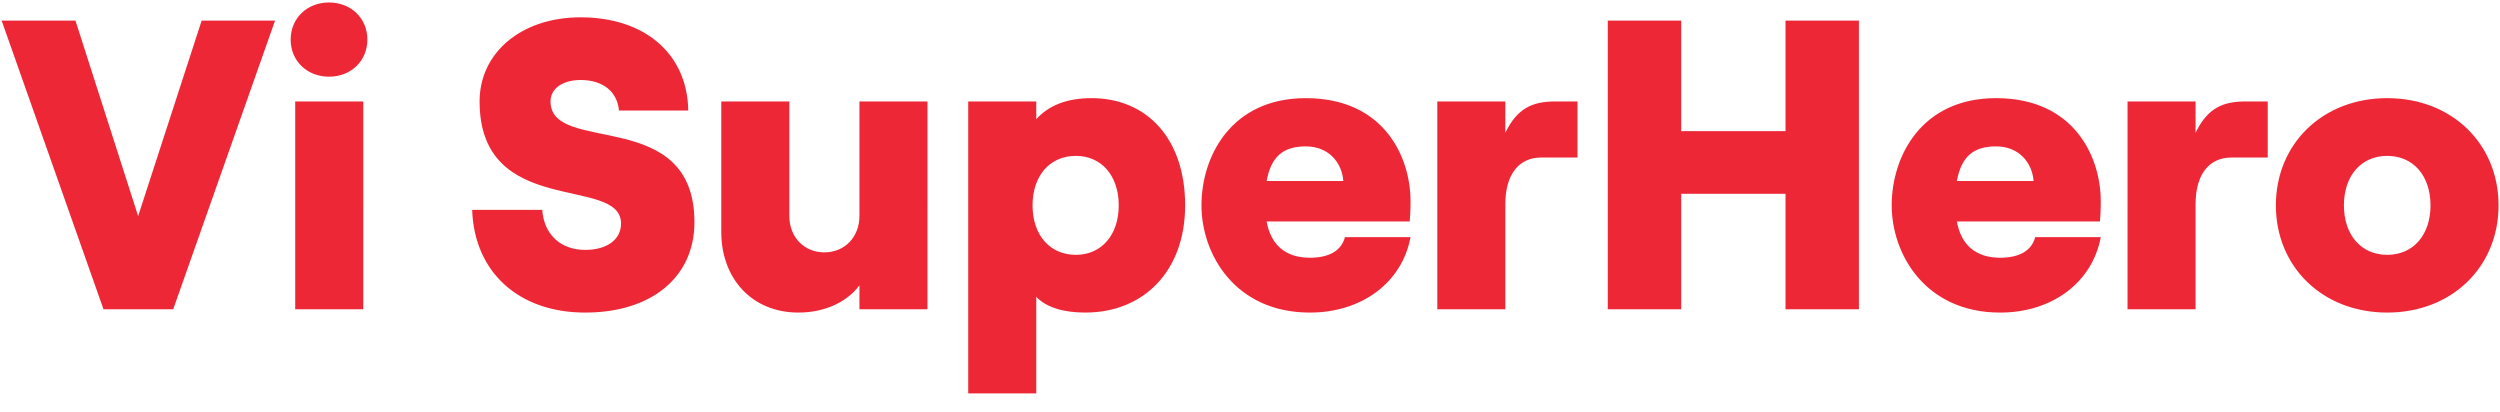 <svg width="97" height="16" viewBox="0 0 97 16" fill="none" xmlns="http://www.w3.org/2000/svg">
    <path d="M4.016 12 .064.8h2.864L5.36 8.384 7.824.8h2.848L6.72 12H4.016zm8.75-9.024c-.848 0-1.488-.608-1.488-1.44s.64-1.44 1.488-1.44 1.488.608 1.488 1.44-.64 1.44-1.488 1.44zM11.454 12V3.936h2.64V12h-2.64zm11.25.128c-2.576 0-4.304-1.568-4.384-3.984h2.72c.064.944.704 1.552 1.664 1.552.848 0 1.392-.4 1.392-1.024 0-1.888-5.488-.176-5.488-4.736 0-1.904 1.632-3.264 3.92-3.264 2.496 0 4.144 1.424 4.176 3.616h-2.688c-.064-.72-.608-1.184-1.488-1.184-.704 0-1.168.336-1.168.832 0 2.096 5.584.16 5.584 4.688 0 2.128-1.664 3.504-4.24 3.504zm13.282-8.192V12h-2.64v-.928c-.464.624-1.312 1.056-2.368 1.056-1.808 0-2.992-1.328-2.992-3.12V3.936h2.64v4.448c0 .8.56 1.408 1.36 1.408s1.36-.608 1.36-1.408V3.936h2.64zm1.581 11.328V3.936h2.64v.688c.464-.512 1.152-.816 2.144-.816 2.16 0 3.632 1.584 3.632 4.16s-1.632 4.16-3.872 4.16c-.832 0-1.504-.192-1.904-.608v3.744h-2.64zm4.176-5.376c.992 0 1.664-.768 1.664-1.92s-.672-1.92-1.664-1.92c-1.008 0-1.68.768-1.68 1.92s.672 1.92 1.68 1.92zm9.082.112c.72 0 1.216-.256 1.36-.8h2.544c-.336 1.792-1.92 2.928-3.904 2.928-2.896 0-4.208-2.256-4.208-4.16 0-1.904 1.152-4.16 4.048-4.16 3.056 0 4.064 2.304 4.064 4 0 .368-.016.592-.032.784h-5.552c.16.896.72 1.408 1.68 1.408zm-.16-4.32c-.848 0-1.344.368-1.52 1.344h2.976c-.048-.688-.544-1.344-1.456-1.344zm10.542.432h-1.408c-.88 0-1.392.672-1.392 1.808V12h-2.64V3.936h2.64v1.216c.464-.96 1.056-1.216 1.952-1.216h.848v2.176zM69.277.8h2.849V12h-2.848V7.52H65.23V12h-2.848V.8h2.848v4.288h4.048V.8zm8.33 9.2c.72 0 1.215-.256 1.36-.8h2.543c-.336 1.792-1.92 2.928-3.904 2.928-2.896 0-4.208-2.256-4.208-4.16 0-1.904 1.152-4.16 4.048-4.16 3.056 0 4.064 2.304 4.064 4 0 .368-.016.592-.032.784h-5.552c.16.896.72 1.408 1.68 1.408zm-.16-4.32c-.849 0-1.345.368-1.52 1.344h2.975c-.048-.688-.544-1.344-1.456-1.344zm10.541.432H86.58c-.88 0-1.392.672-1.392 1.808V12h-2.64V3.936h2.64v1.216c.464-.96 1.056-1.216 1.952-1.216h.848v2.176zm4.636 6.016c-2.512 0-4.32-1.776-4.32-4.16 0-2.384 1.808-4.16 4.32-4.16 2.512 0 4.32 1.776 4.32 4.16 0 2.384-1.808 4.16-4.32 4.16zm0-2.24c1.008 0 1.68-.768 1.68-1.92s-.672-1.92-1.68-1.92-1.68.768-1.68 1.92.672 1.92 1.68 1.92z" fill="#EE2737"/>
</svg>
